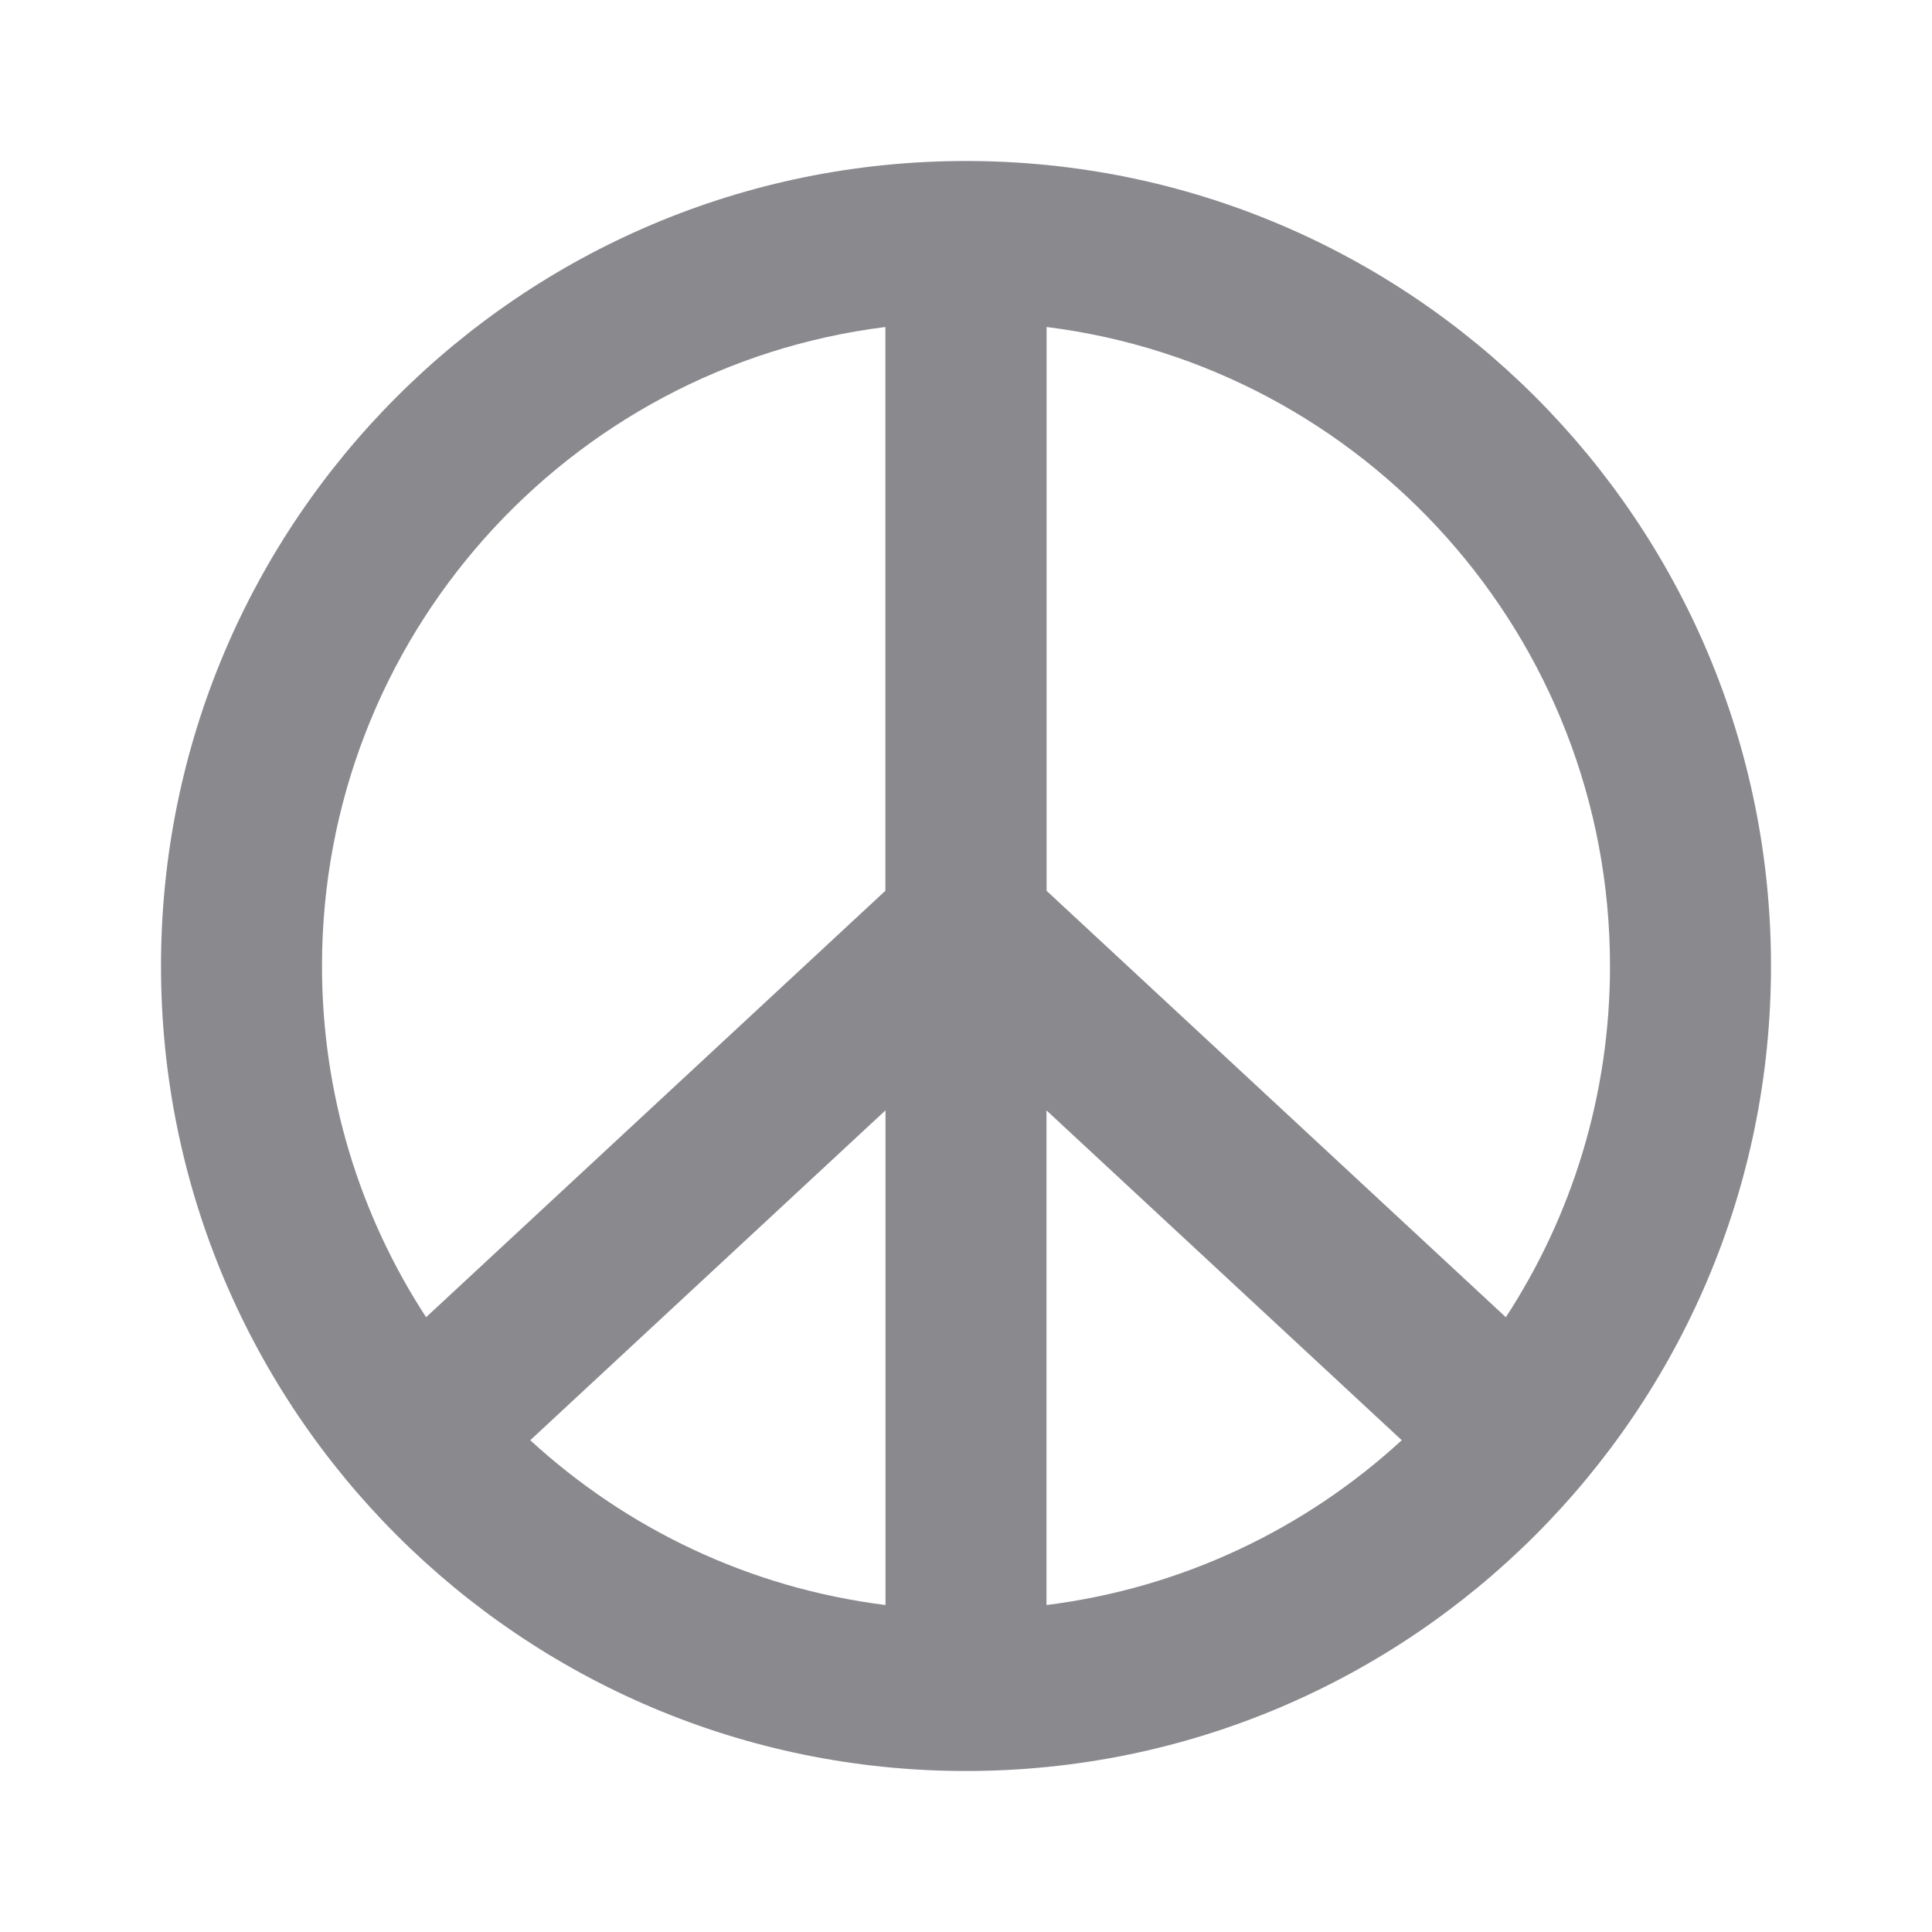 <svg width="24" height="24" viewBox="0 0 24 24" fill="none" xmlns="http://www.w3.org/2000/svg">
<rect x="11" y="4" width="2" height="9" fill="#8A898E"/>
<path fill-rule="evenodd" clip-rule="evenodd" d="M22 12C22 17.523 17.523 22 12 22C6.477 22 2 17.523 2 12C2 6.477 6.477 2 12 2C17.523 2 22 6.477 22 12ZM11 19.938V13.793L6.587 17.891C7.781 18.988 9.308 19.727 11 19.938ZM5.293 16.363L11 11.064V4.062C7.054 4.554 4 7.92 4 12C4 13.61 4.475 15.108 5.293 16.363ZM17.413 17.891C16.219 18.988 14.692 19.727 13 19.938V13.794L17.413 17.891ZM18.706 16.363L13 11.065V4.062C16.946 4.554 20 7.92 20 12C20 13.61 19.525 15.108 18.706 16.363Z" fill="#8A898E"/>
</svg>
